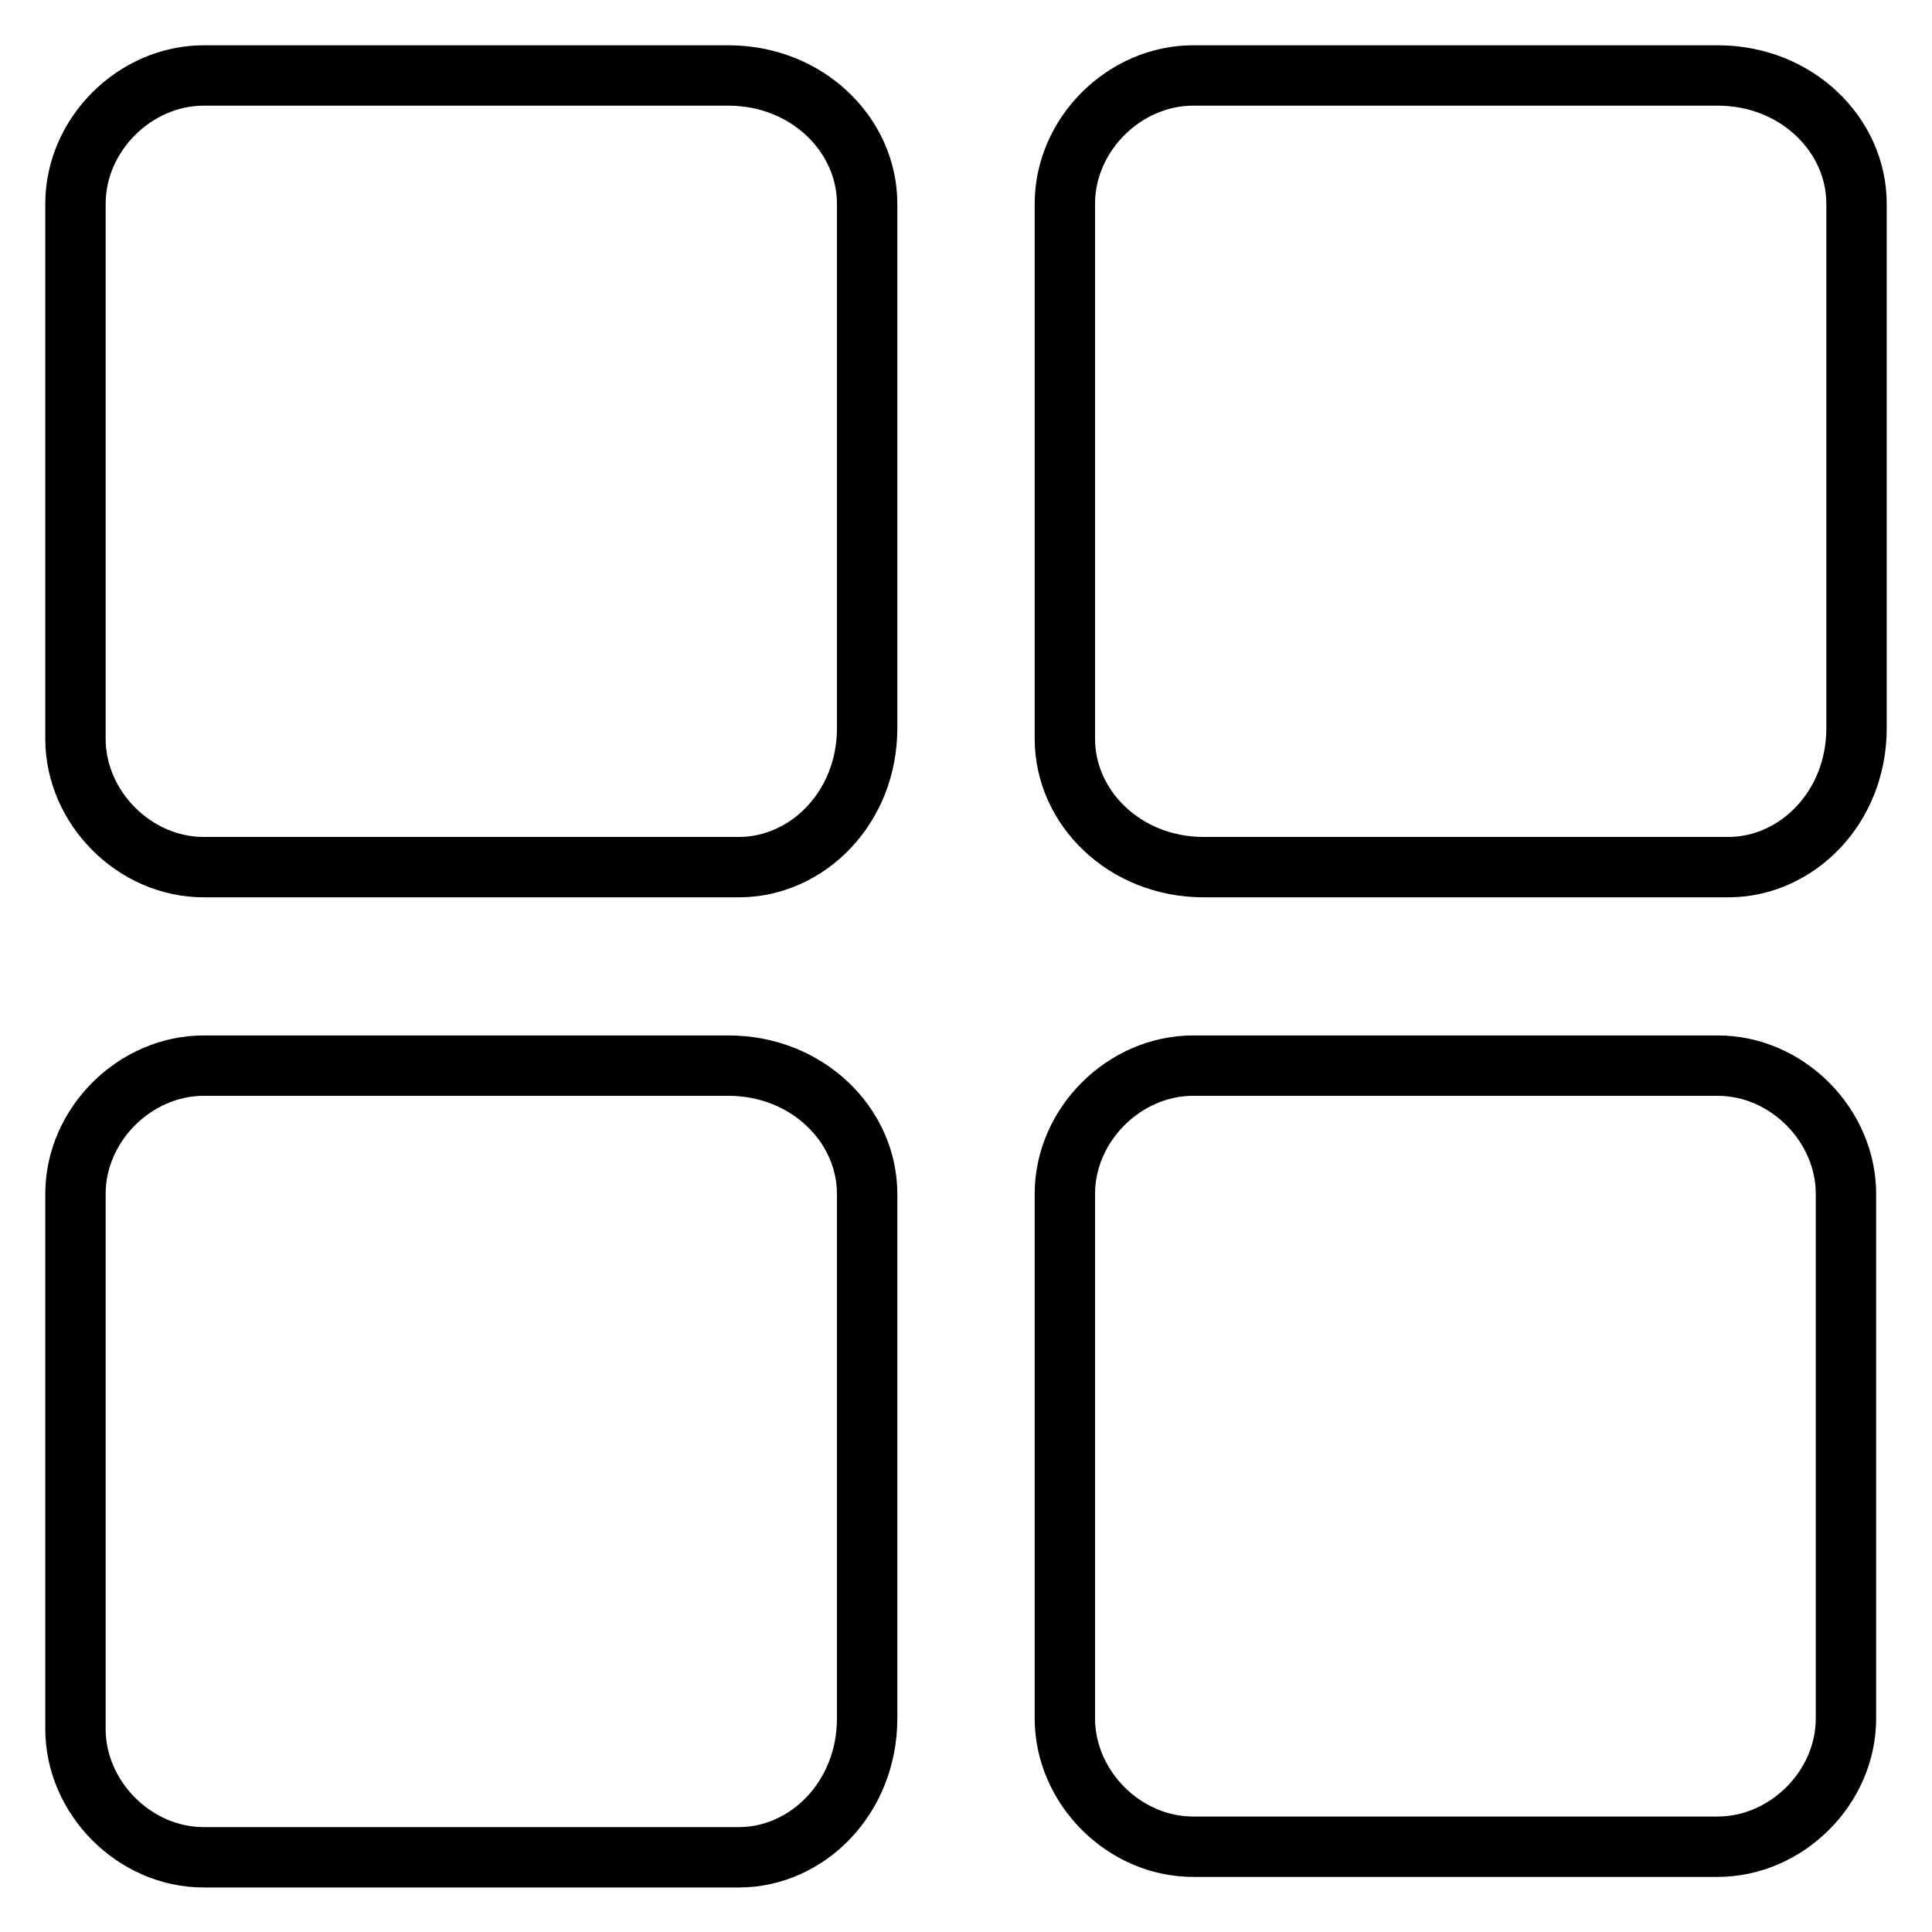 <?xml version="1.0" encoding="utf-8"?>
<!-- Svg Vector Icons : http://www.onlinewebfonts.com/icon -->
<!DOCTYPE svg PUBLIC "-//W3C//DTD SVG 1.1//EN" "http://www.w3.org/Graphics/SVG/1.1/DTD/svg11.dtd">
<svg version="1.1" xmlns="http://www.w3.org/2000/svg" xmlns:xlink="http://www.w3.org/1999/xlink" x="0px" y="0px" viewBox="0 0 256 256" enable-background="new 0 0 256 256" xml:space="preserve">
<g> <path stroke-width="8" fill-opacity="0" stroke="#000000"  d="M10,27c0-9.2,7.9-17,17-17h69.5c10.5,0,18.4,7.9,18.4,17v69.5c0,10.5-7.9,18.4-17,18.4H27 c-9.2,0-17-7.9-17-17V27z M10,158.2c0-9.2,7.9-17,17-17h69.5c10.5,0,18.4,7.9,18.4,17v69.5c0,10.5-7.9,18.4-17,18.4H27 c-9.2,0-17-7.9-17-17V158.2z M141.1,27c0-9.2,7.9-17,17-17h69.5c10.5,0,18.4,7.9,18.4,17v69.5c0,10.5-7.9,18.4-17,18.4h-69.5 c-10.5,0-18.4-7.9-18.4-17V27z M141.1,158.2c0-9.2,7.9-17,17-17h69.5c9.2,0,17,7.9,17,17v69.5c0,9.2-7.9,17-17,17h-69.5 c-9.2,0-17-7.9-17-17V158.2z"/></g>
</svg>
